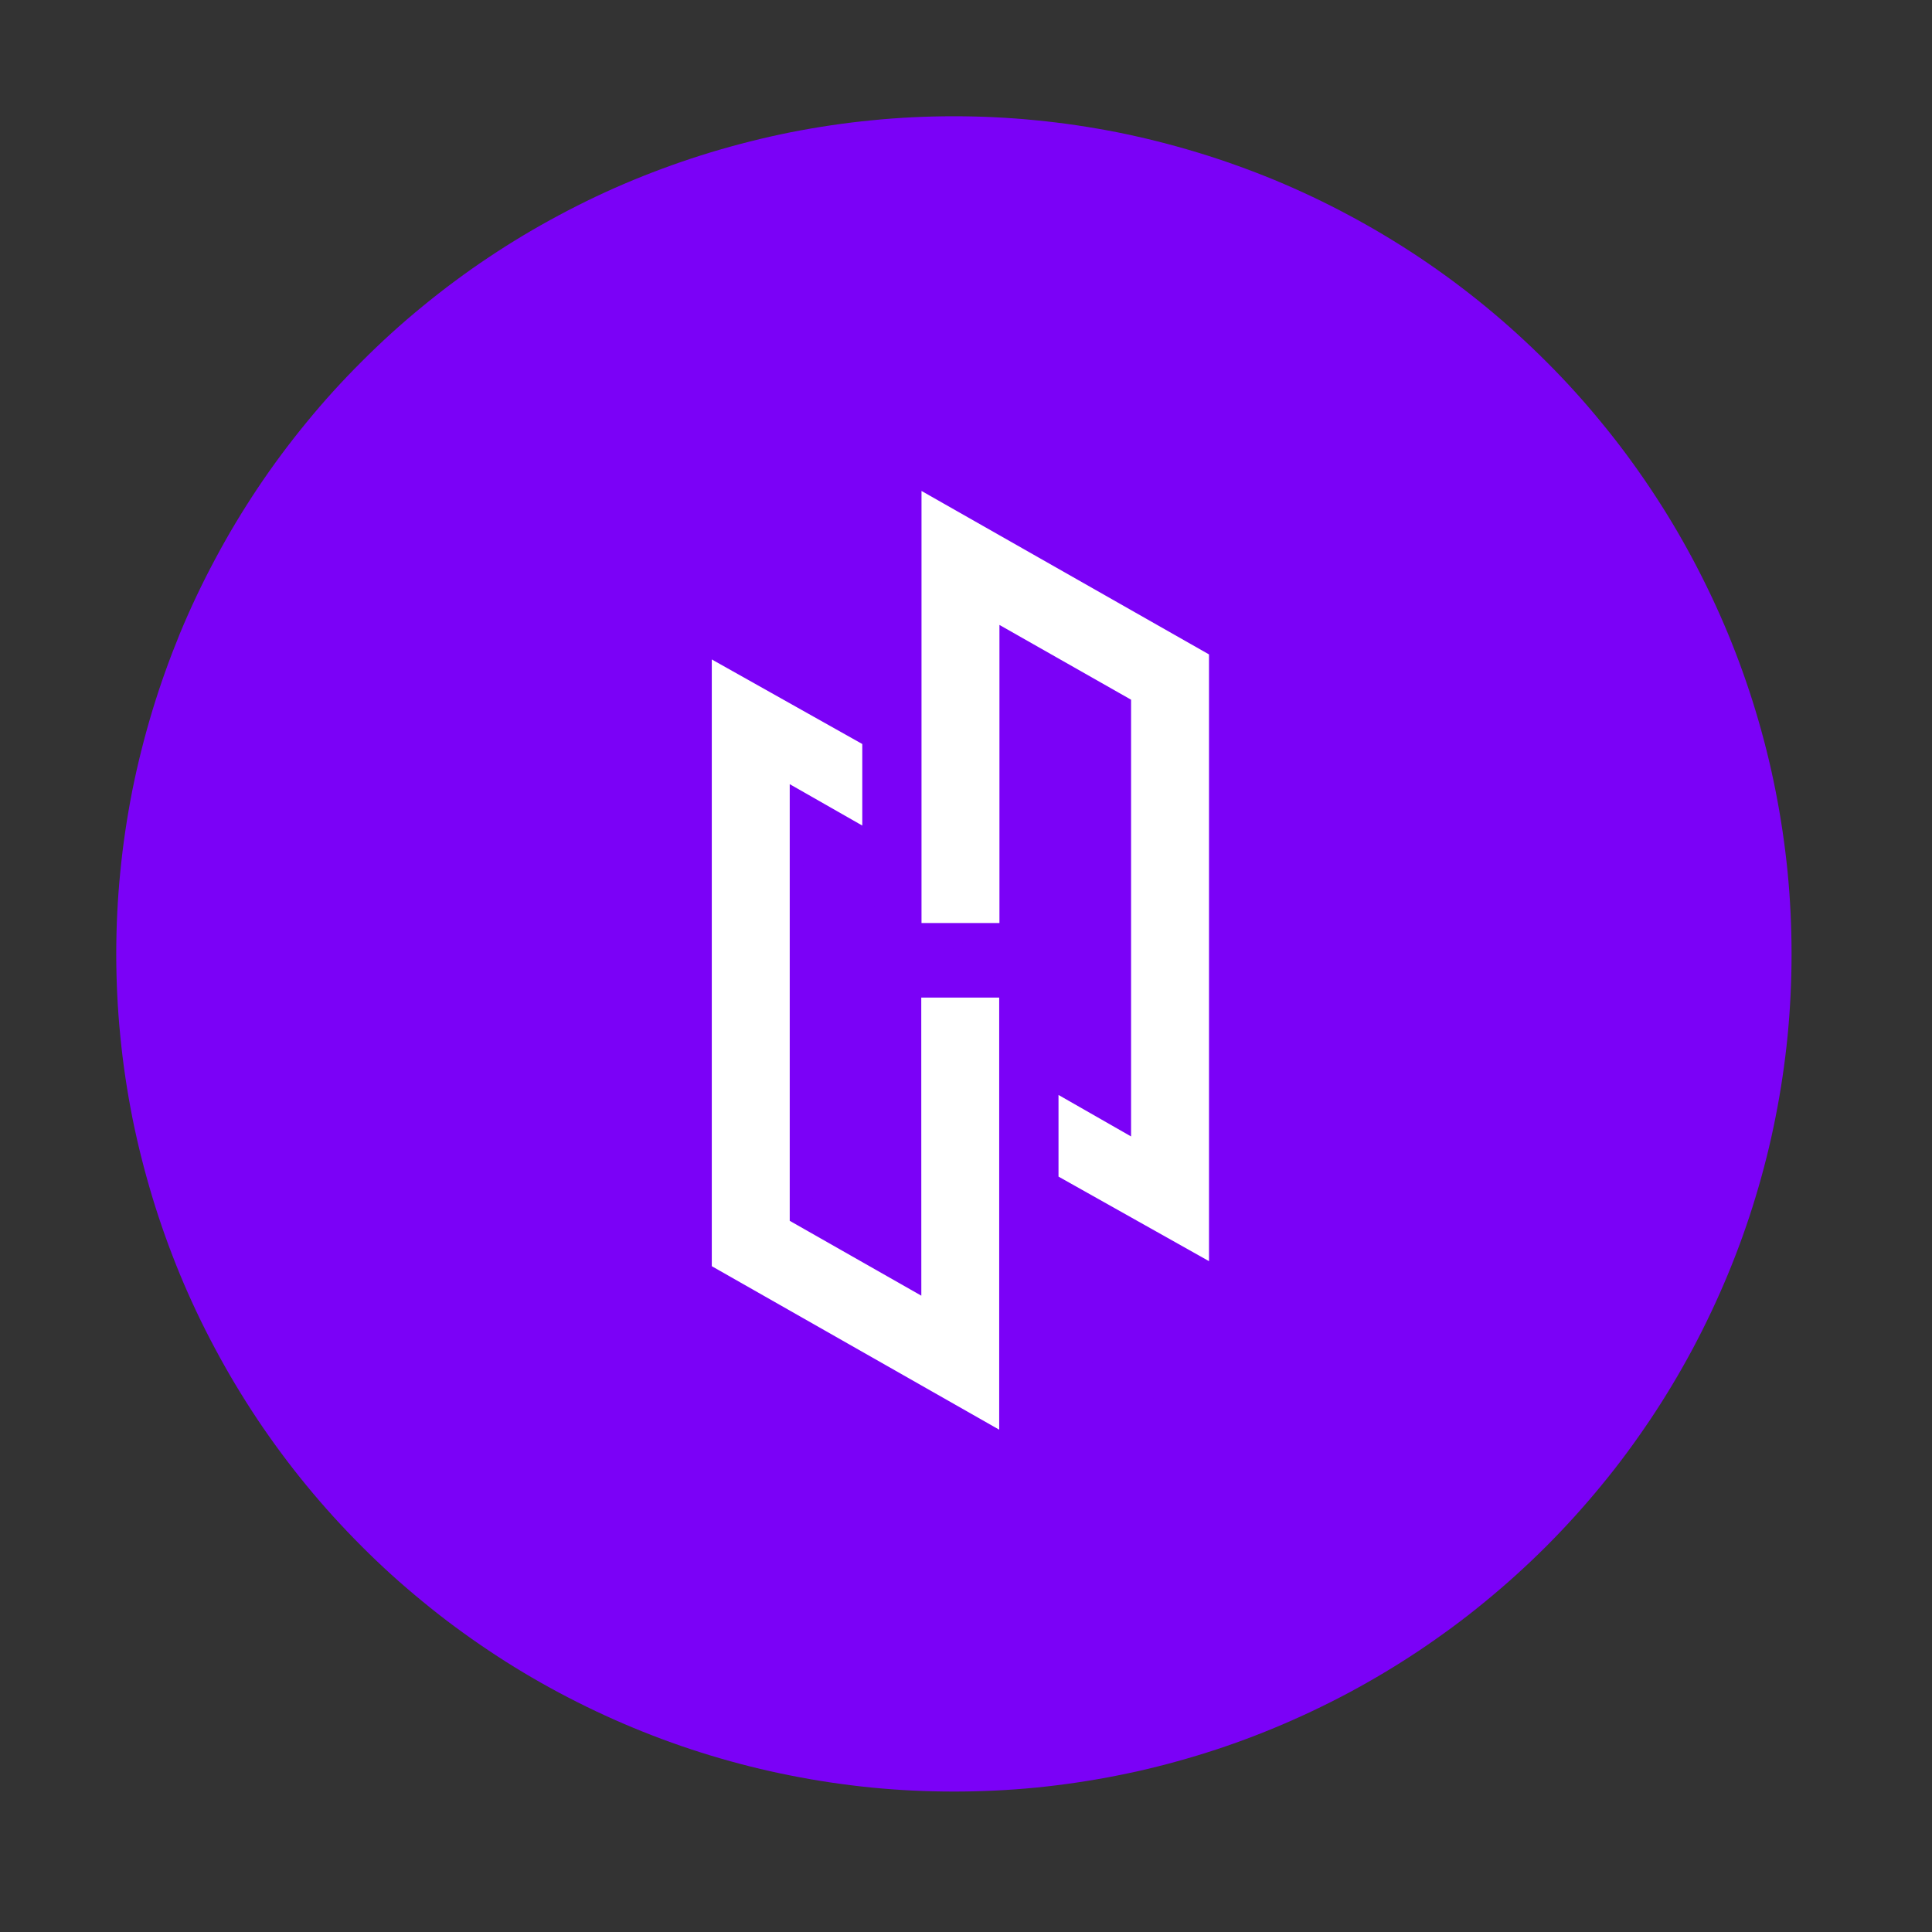 <?xml version="1.0" encoding="UTF-8"?>
<svg xmlns="http://www.w3.org/2000/svg" xmlns:xlink="http://www.w3.org/1999/xlink" width="114" zoomAndPan="magnify" viewBox="0 0 85.5 85.5" height="114" preserveAspectRatio="xMidYMid meet" version="1.0">
  <rect x="0" y="0" width="85.5" height="85.5" fill="#333333" stroke="none"/>
  <defs>
    <clipPath id="2903708789">
      <path d="M 5.145 5.145 L 79.707 5.145 L 79.707 79.707 L 5.145 79.707 Z M 5.145 5.145 " clip-rule="nonzero"></path>
    </clipPath>
    <clipPath id="bfd7dd13a9">
      <path d="M 31.492 21.727 L 53.859 21.727 L 53.859 63.48 L 31.492 63.48 Z M 31.492 21.727 " clip-rule="nonzero"></path>
    </clipPath>
  </defs>
  <g clip-path="url(#2903708789)">
    <path fill="#7b01f7" d="M 42.215 5.145 C 43.43 5.145 44.641 5.203 45.852 5.324 C 47.059 5.441 48.258 5.621 49.449 5.855 C 50.641 6.094 51.816 6.391 52.977 6.742 C 54.141 7.094 55.281 7.504 56.402 7.965 C 57.523 8.43 58.621 8.949 59.691 9.523 C 60.762 10.094 61.801 10.719 62.812 11.391 C 63.82 12.066 64.797 12.789 65.734 13.559 C 66.672 14.328 67.57 15.145 68.43 16.004 C 69.289 16.859 70.102 17.758 70.871 18.699 C 71.645 19.637 72.363 20.609 73.039 21.621 C 73.715 22.629 74.336 23.668 74.91 24.742 C 75.48 25.812 76 26.906 76.465 28.027 C 76.93 29.152 77.34 30.293 77.691 31.453 C 78.043 32.617 78.34 33.793 78.574 34.984 C 78.812 36.176 78.988 37.375 79.109 38.582 C 79.227 39.789 79.285 41 79.285 42.215 C 79.285 43.43 79.227 44.641 79.109 45.852 C 78.988 47.059 78.812 48.258 78.574 49.449 C 78.34 50.641 78.043 51.816 77.691 52.977 C 77.34 54.141 76.93 55.281 76.465 56.402 C 76 57.523 75.48 58.621 74.91 59.691 C 74.336 60.762 73.715 61.801 73.039 62.812 C 72.363 63.82 71.645 64.797 70.871 65.734 C 70.102 66.672 69.289 67.57 68.43 68.43 C 67.57 69.289 66.672 70.102 65.734 70.871 C 64.797 71.645 63.82 72.363 62.812 73.039 C 61.801 73.715 60.762 74.336 59.691 74.91 C 58.621 75.48 57.523 76 56.402 76.465 C 55.281 76.93 54.141 77.34 52.977 77.691 C 51.816 78.043 50.641 78.34 49.449 78.574 C 48.258 78.812 47.059 78.988 45.852 79.109 C 44.641 79.227 43.43 79.285 42.215 79.285 C 41 79.285 39.789 79.227 38.582 79.109 C 37.375 78.988 36.176 78.812 34.984 78.574 C 33.793 78.34 32.617 78.043 31.453 77.691 C 30.293 77.34 29.152 76.93 28.031 76.465 C 26.906 76 25.812 75.48 24.742 74.91 C 23.668 74.336 22.629 73.715 21.621 73.039 C 20.609 72.363 19.637 71.645 18.699 70.871 C 17.758 70.102 16.859 69.289 16.004 68.43 C 15.145 67.57 14.328 66.672 13.559 65.734 C 12.789 64.797 12.066 63.82 11.391 62.812 C 10.719 61.801 10.094 60.762 9.523 59.691 C 8.949 58.621 8.43 57.523 7.965 56.402 C 7.504 55.281 7.094 54.141 6.742 52.977 C 6.391 51.816 6.094 50.641 5.855 49.449 C 5.621 48.258 5.441 47.059 5.324 45.852 C 5.203 44.641 5.145 43.43 5.145 42.215 C 5.145 41 5.203 39.789 5.324 38.582 C 5.441 37.375 5.621 36.176 5.855 34.984 C 6.094 33.793 6.391 32.617 6.742 31.453 C 7.094 30.293 7.504 29.152 7.965 28.027 C 8.43 26.906 8.949 25.812 9.523 24.742 C 10.094 23.668 10.719 22.629 11.391 21.621 C 12.066 20.609 12.789 19.637 13.559 18.699 C 14.328 17.758 15.145 16.859 16.004 16.004 C 16.859 15.145 17.758 14.328 18.699 13.559 C 19.637 12.789 20.609 12.066 21.621 11.391 C 22.629 10.719 23.668 10.094 24.742 9.523 C 25.812 8.949 26.906 8.43 28.031 7.965 C 29.152 7.504 30.293 7.094 31.453 6.742 C 32.617 6.391 33.793 6.094 34.984 5.855 C 36.176 5.621 37.375 5.441 38.582 5.324 C 39.789 5.203 41 5.145 42.215 5.145 Z M 42.215 5.145 " fill-opacity="1" fill-rule="nonzero"></path>
  </g>
  <path fill="#7b01f7" d="M 29.438 34.699 L 42.012 42.082 L 47.512 38.855 C 50.652 37.012 50.617 32.457 47.445 30.664 L 29.438 20.484 Z M 29.438 34.699 " fill-opacity="1" fill-rule="nonzero"></path>
  <path fill="#7b01f7" d="M 36.566 45.348 C 33.484 47.199 33.512 51.676 36.621 53.488 L 54.578 63.945 L 54.59 49.465 L 42.012 42.082 Z M 36.566 45.348 " fill-opacity="1" fill-rule="nonzero"></path>
  <g clip-path="url(#bfd7dd13a9)">
    <path fill="#ffffff" d="M 40.77 44.148 L 44.219 44.148 L 44.219 63.27 L 31.5 56.035 L 31.5 29.184 L 38.16 32.926 L 38.16 36.535 L 34.949 34.703 L 34.949 54.027 L 40.773 57.34 Z M 40.781 21.727 L 40.781 40.848 L 44.23 40.848 L 44.23 27.656 L 50.055 30.965 L 50.055 50.293 L 46.844 48.457 L 46.844 52.07 L 53.504 55.812 L 53.504 28.961 Z M 40.781 21.727 " fill-opacity="1" fill-rule="nonzero"></path>
  </g>
</svg>
